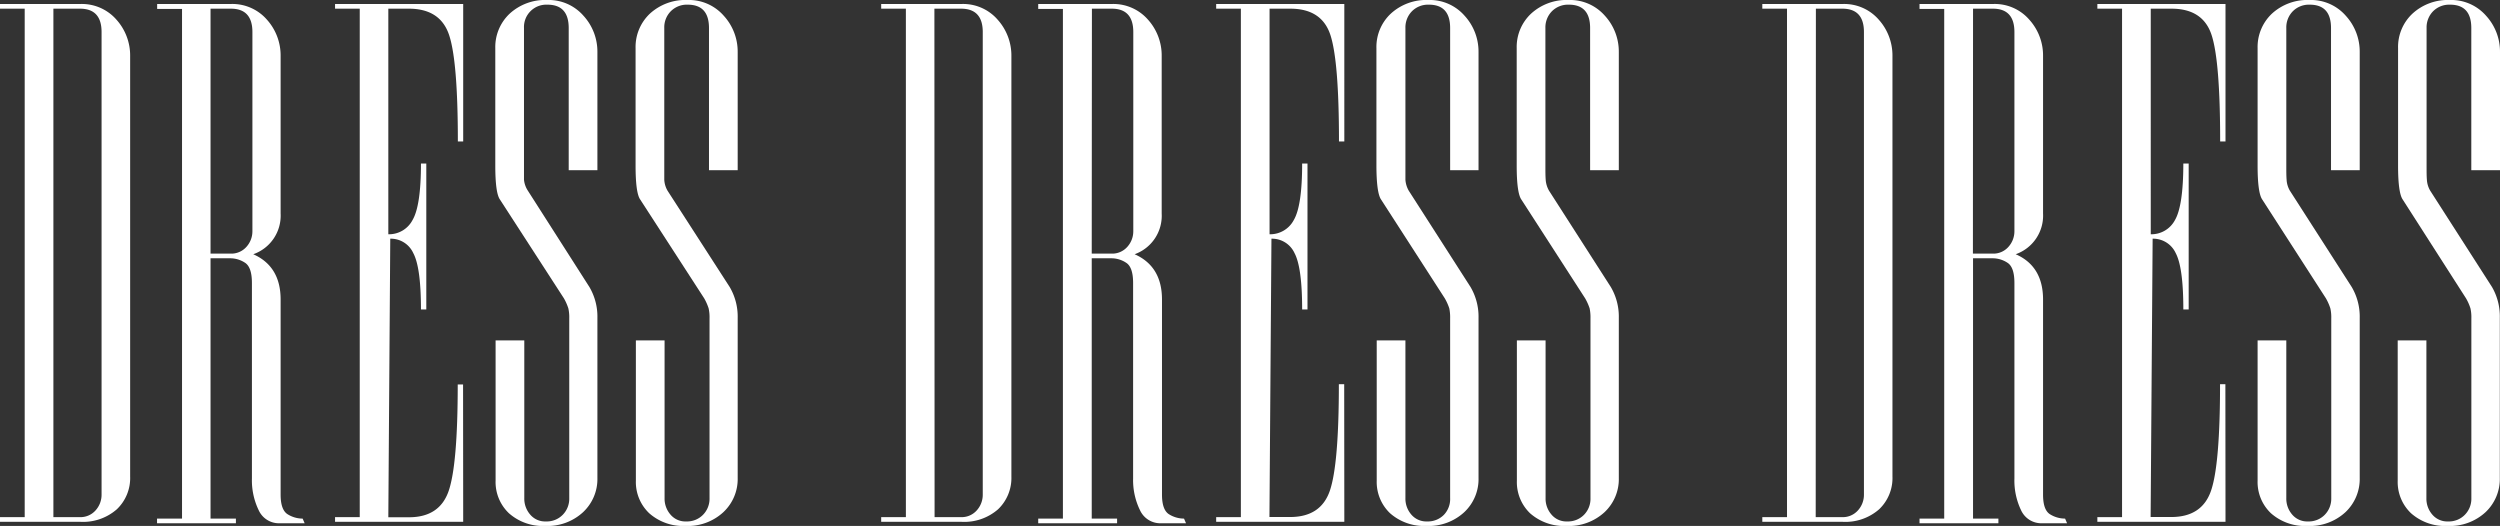 <svg xmlns="http://www.w3.org/2000/svg" viewBox="0 0 412.03 86.68"><rect x="0" y="0" width="412.03" height="86.68" fill="#333333" stroke="none"/><defs><style>.cls-1{fill:#fff;}</style></defs><g id="レイヤー_2" data-name="レイヤー 2"><g id="レイヤー_1-2" data-name="レイヤー 1"><path class="cls-1" d="M13.2,86H0v-.77H4.07V1.43H0V.66H13.2a7.57,7.57,0,0,1,6,2.59,8.84,8.84,0,0,1,2.25,6v69.3a7.09,7.09,0,0,1-2.2,5.39A8.44,8.44,0,0,1,13.2,86Zm-4.4-.77h4.34a3.32,3.32,0,0,0,2.6-1.1,3.84,3.84,0,0,0,1-2.64V5.28q0-3.86-3.58-3.85H8.8Z"/><path class="cls-1" d="M41.52,78.87V46.64c0-1.73-.38-2.84-1.13-3.33A4.42,4.42,0,0,0,38,42.57H34.7v42.9h4.18v.77h-13v-.77H30v-84H25.9V.66H38a7.54,7.54,0,0,1,6,2.59,8.82,8.82,0,0,1,2.25,6V35.19a6.73,6.73,0,0,1-4.51,6.71q4.51,2,4.51,7.46V81.52c0,1.68.39,2.76,1.16,3.24a4.66,4.66,0,0,0,2.47.71l.33.77H46.09a3.66,3.66,0,0,1-3.45-2.14A11.29,11.29,0,0,1,41.52,78.87ZM34.7,41.8H38a3.32,3.32,0,0,0,2.6-1.1,3.83,3.83,0,0,0,1-2.64V5.28q0-3.86-3.57-3.85H34.7Z"/><path class="cls-1" d="M76.34,86H55.22v-.77h4.07V1.43H55.22V.66H76.34V23.32h-.88Q75.46,10,74,5.72t-6.6-4.29H64V38.61a4.38,4.38,0,0,0,4-2.36q1.38-2.37,1.38-9.3h.88V51h-.88q0-6.93-1.27-9.29a4.06,4.06,0,0,0-3.79-2.37L64,85.25h3.41q5.05,0,6.54-4.35t1.49-17.54h.88Z"/><path class="cls-1" d="M97.14,47.3a9.64,9.64,0,0,1,1.32,5.06v26.4a7.48,7.48,0,0,1-2.37,5.66,8.61,8.61,0,0,1-6.21,2.26,8.42,8.42,0,0,1-6-2.09,7.09,7.09,0,0,1-2.2-5.39V56.1h4.73v26a4,4,0,0,0,1,2.74,3.2,3.2,0,0,0,2.56,1.1,3.68,3.68,0,0,0,2.78-1.1,3.77,3.77,0,0,0,1.07-2.74V52.46a6.63,6.63,0,0,0-.15-1.64,8.79,8.79,0,0,0-.73-1.65L82.4,32.89c-.52-.73-.77-2.6-.77-5.61V7.92A7.55,7.55,0,0,1,84,2.25,8.66,8.66,0,0,1,90.21,0a7.61,7.61,0,0,1,5.94,2.58,8.75,8.75,0,0,1,2.31,6V28.05H93.73V4.62Q93.73.76,90.2.77A3.68,3.68,0,0,0,86.36,4.6V27.38c0,.88,0,1.62,0,2.24A4,4,0,0,0,87,31.43Z"/><path class="cls-1" d="M120.26,47.3a9.64,9.64,0,0,1,1.32,5.06v26.4a7.48,7.48,0,0,1-2.37,5.66A8.6,8.6,0,0,1,113,86.68a8.42,8.42,0,0,1-6-2.09,7.09,7.09,0,0,1-2.2-5.39V56.1h4.73v26a4,4,0,0,0,1,2.74,3.2,3.2,0,0,0,2.56,1.1,3.68,3.68,0,0,0,2.78-1.1,3.77,3.77,0,0,0,1.07-2.74V52.46a6.63,6.63,0,0,0-.15-1.64,8.79,8.79,0,0,0-.73-1.65L105.52,32.89c-.52-.73-.77-2.6-.77-5.61V7.92a7.55,7.55,0,0,1,2.36-5.67A8.66,8.66,0,0,1,113.33,0a7.61,7.61,0,0,1,5.94,2.58,8.75,8.75,0,0,1,2.31,6V28.05h-4.73V4.62q0-3.86-3.53-3.85a3.72,3.72,0,0,0-2.77,1.09,3.76,3.76,0,0,0-1.07,2.74V27.38c0,.88,0,1.62,0,2.24a4,4,0,0,0,.54,1.81Z"/><path class="cls-1" d="M158.43,86h-13.2v-.77h4.07V1.43h-4.07V.66h13.2a7.53,7.53,0,0,1,6,2.59,8.85,8.85,0,0,1,2.26,6v69.3a7.12,7.12,0,0,1-2.2,5.39A8.46,8.46,0,0,1,158.43,86Zm-4.4-.77h4.34a3.32,3.32,0,0,0,2.6-1.1,3.84,3.84,0,0,0,1-2.64V5.28c0-2.57-1.2-3.85-3.58-3.85H154Z"/><path class="cls-1" d="M186.75,78.87V46.64q0-2.6-1.14-3.33a4.39,4.39,0,0,0-2.43-.74h-3.25v42.9h4.18v.77h-13v-.77h4.07v-84h-4.07V.66h12.1a7.57,7.57,0,0,1,6,2.59,8.82,8.82,0,0,1,2.25,6V35.19A6.73,6.73,0,0,1,187,41.9q4.51,2,4.51,7.46V81.52c0,1.68.39,2.76,1.16,3.24a4.66,4.66,0,0,0,2.47.71l.33.77h-4.12a3.68,3.68,0,0,1-3.46-2.14A11.29,11.29,0,0,1,186.75,78.87ZM179.93,41.8h3.25a3.32,3.32,0,0,0,2.6-1.1,3.83,3.83,0,0,0,1-2.64V5.28q0-3.86-3.57-3.85h-3.25Z"/><path class="cls-1" d="M221.56,86H200.44v-.77h4.07V1.43h-4.07V.66h21.12V23.32h-.88q0-13.31-1.43-17.6t-6.6-4.29h-3.41V38.61a4.4,4.4,0,0,0,4-2.36c.92-1.58,1.37-4.68,1.37-9.3h.88V51h-.88q0-6.93-1.26-9.29a4.07,4.07,0,0,0-3.8-2.37l-.33,45.87h3.41q5.07,0,6.55-4.35t1.48-17.54h.88Z"/><path class="cls-1" d="M242.36,47.3a9.64,9.64,0,0,1,1.32,5.06v26.4a7.47,7.47,0,0,1-2.36,5.66,8.62,8.62,0,0,1-6.22,2.26,8.46,8.46,0,0,1-6-2.09,7.12,7.12,0,0,1-2.2-5.39V56.1h4.73v26a4,4,0,0,0,1,2.74,3.24,3.24,0,0,0,2.57,1.1,3.69,3.69,0,0,0,2.78-1.1A3.76,3.76,0,0,0,239,82.07V52.46a7.28,7.28,0,0,0-.14-1.64,9,9,0,0,0-.74-1.65L227.62,32.89q-.76-1.1-.77-5.61V7.92a7.52,7.52,0,0,1,2.37-5.67A8.65,8.65,0,0,1,235.43,0a7.61,7.61,0,0,1,5.94,2.58,8.75,8.75,0,0,1,2.31,6V28.05H239V4.62q0-3.86-3.52-3.85a3.74,3.74,0,0,0-2.78,1.09,3.8,3.8,0,0,0-1.07,2.74V27.38c0,.88,0,1.62,0,2.24a4.18,4.18,0,0,0,.55,1.81Z"/><path class="cls-1" d="M265.48,47.3a9.64,9.64,0,0,1,1.32,5.06v26.4a7.47,7.47,0,0,1-2.36,5.66,8.62,8.62,0,0,1-6.22,2.26,8.46,8.46,0,0,1-6.05-2.09A7.12,7.12,0,0,1,250,79.2V56.1h4.73v26a4,4,0,0,0,1,2.74,3.2,3.2,0,0,0,2.56,1.1,3.69,3.69,0,0,0,2.78-1.1,3.76,3.76,0,0,0,1.06-2.74V52.46a7.28,7.28,0,0,0-.14-1.64,9,9,0,0,0-.74-1.65L250.74,32.89q-.77-1.1-.77-5.61V7.92a7.52,7.52,0,0,1,2.37-5.67A8.65,8.65,0,0,1,258.55,0a7.61,7.61,0,0,1,5.94,2.58,8.75,8.75,0,0,1,2.31,6V28.05h-4.73V4.62q0-3.86-3.52-3.85a3.74,3.74,0,0,0-2.78,1.09A3.8,3.8,0,0,0,254.7,4.6V27.38c0,.88,0,1.62.05,2.24a4.18,4.18,0,0,0,.55,1.81Z"/><path class="cls-1" d="M303.65,86h-13.2v-.77h4.07V1.43h-4.07V.66h13.2a7.55,7.55,0,0,1,6,2.59,8.84,8.84,0,0,1,2.25,6v69.3a7.09,7.09,0,0,1-2.2,5.39A8.44,8.44,0,0,1,303.65,86Zm-4.4-.77h4.34a3.33,3.33,0,0,0,2.61-1.1,3.83,3.83,0,0,0,1-2.64V5.28q0-3.86-3.58-3.85h-4.34Z"/><path class="cls-1" d="M332,78.87V46.64q0-2.6-1.14-3.33a4.41,4.41,0,0,0-2.43-.74h-3.25v42.9h4.18v.77h-13v-.77h4.07v-84h-4.07V.66h12.1a7.53,7.53,0,0,1,6,2.59,8.79,8.79,0,0,1,2.26,6V35.19a6.74,6.74,0,0,1-4.51,6.71c3,1.31,4.51,3.8,4.51,7.46V81.52c0,1.68.38,2.76,1.15,3.24a4.69,4.69,0,0,0,2.48.71l.33.77h-4.12a3.67,3.67,0,0,1-3.46-2.14A11.29,11.29,0,0,1,332,78.87ZM325.16,41.8h3.25A3.3,3.3,0,0,0,331,40.7a3.84,3.84,0,0,0,1-2.64V5.28q0-3.86-3.57-3.85h-3.25Z"/><path class="cls-1" d="M366.79,86H345.67v-.77h4.07V1.43h-4.07V.66h21.12V23.32h-.88q0-13.31-1.43-17.6t-6.6-4.29h-3.41V38.61a4.4,4.4,0,0,0,4-2.36q1.36-2.37,1.37-9.3h.88V51h-.88q0-6.93-1.26-9.29a4.08,4.08,0,0,0-3.8-2.37l-.33,45.87h3.41c3.37,0,5.56-1.45,6.55-4.35s1.48-8.74,1.48-17.54h.88Z"/><path class="cls-1" d="M387.59,47.3a9.64,9.64,0,0,1,1.32,5.06v26.4a7.51,7.51,0,0,1-2.36,5.66,8.62,8.62,0,0,1-6.22,2.26,8.44,8.44,0,0,1-6.05-2.09,7.09,7.09,0,0,1-2.2-5.39V56.1h4.73v26a4,4,0,0,0,1,2.74,3.22,3.22,0,0,0,2.57,1.1,3.67,3.67,0,0,0,2.77-1.1,3.77,3.77,0,0,0,1.07-2.74V52.46a6.63,6.63,0,0,0-.15-1.64,8.79,8.79,0,0,0-.73-1.65L372.85,32.89q-.77-1.1-.77-5.61V7.92a7.55,7.55,0,0,1,2.36-5.67A8.66,8.66,0,0,1,380.66,0a7.61,7.61,0,0,1,5.94,2.58,8.75,8.75,0,0,1,2.31,6V28.05h-4.73V4.62q0-3.86-3.53-3.85a3.74,3.74,0,0,0-2.77,1.09,3.8,3.8,0,0,0-1.07,2.74V27.38c0,.88,0,1.62.05,2.24a4,4,0,0,0,.54,1.81Z"/><path class="cls-1" d="M410.71,47.3A9.64,9.64,0,0,1,412,52.36v26.4a7.51,7.51,0,0,1-2.36,5.66,8.62,8.62,0,0,1-6.22,2.26,8.44,8.44,0,0,1-6.05-2.09,7.09,7.09,0,0,1-2.2-5.39V56.1h4.73v26a4,4,0,0,0,1,2.74,3.22,3.22,0,0,0,2.57,1.1,3.67,3.67,0,0,0,2.77-1.1,3.77,3.77,0,0,0,1.07-2.74V52.46a6.63,6.63,0,0,0-.15-1.64,8.16,8.16,0,0,0-.73-1.65L396,32.89q-.77-1.1-.77-5.61V7.92a7.52,7.52,0,0,1,2.37-5.67A8.62,8.62,0,0,1,403.78,0a7.61,7.61,0,0,1,5.94,2.58,8.75,8.75,0,0,1,2.31,6V28.05H407.3V4.62q0-3.86-3.52-3.85A3.74,3.74,0,0,0,401,1.86a3.8,3.8,0,0,0-1.07,2.74V27.38c0,.88,0,1.62.05,2.24a4,4,0,0,0,.55,1.81Z"/></g></g></svg>